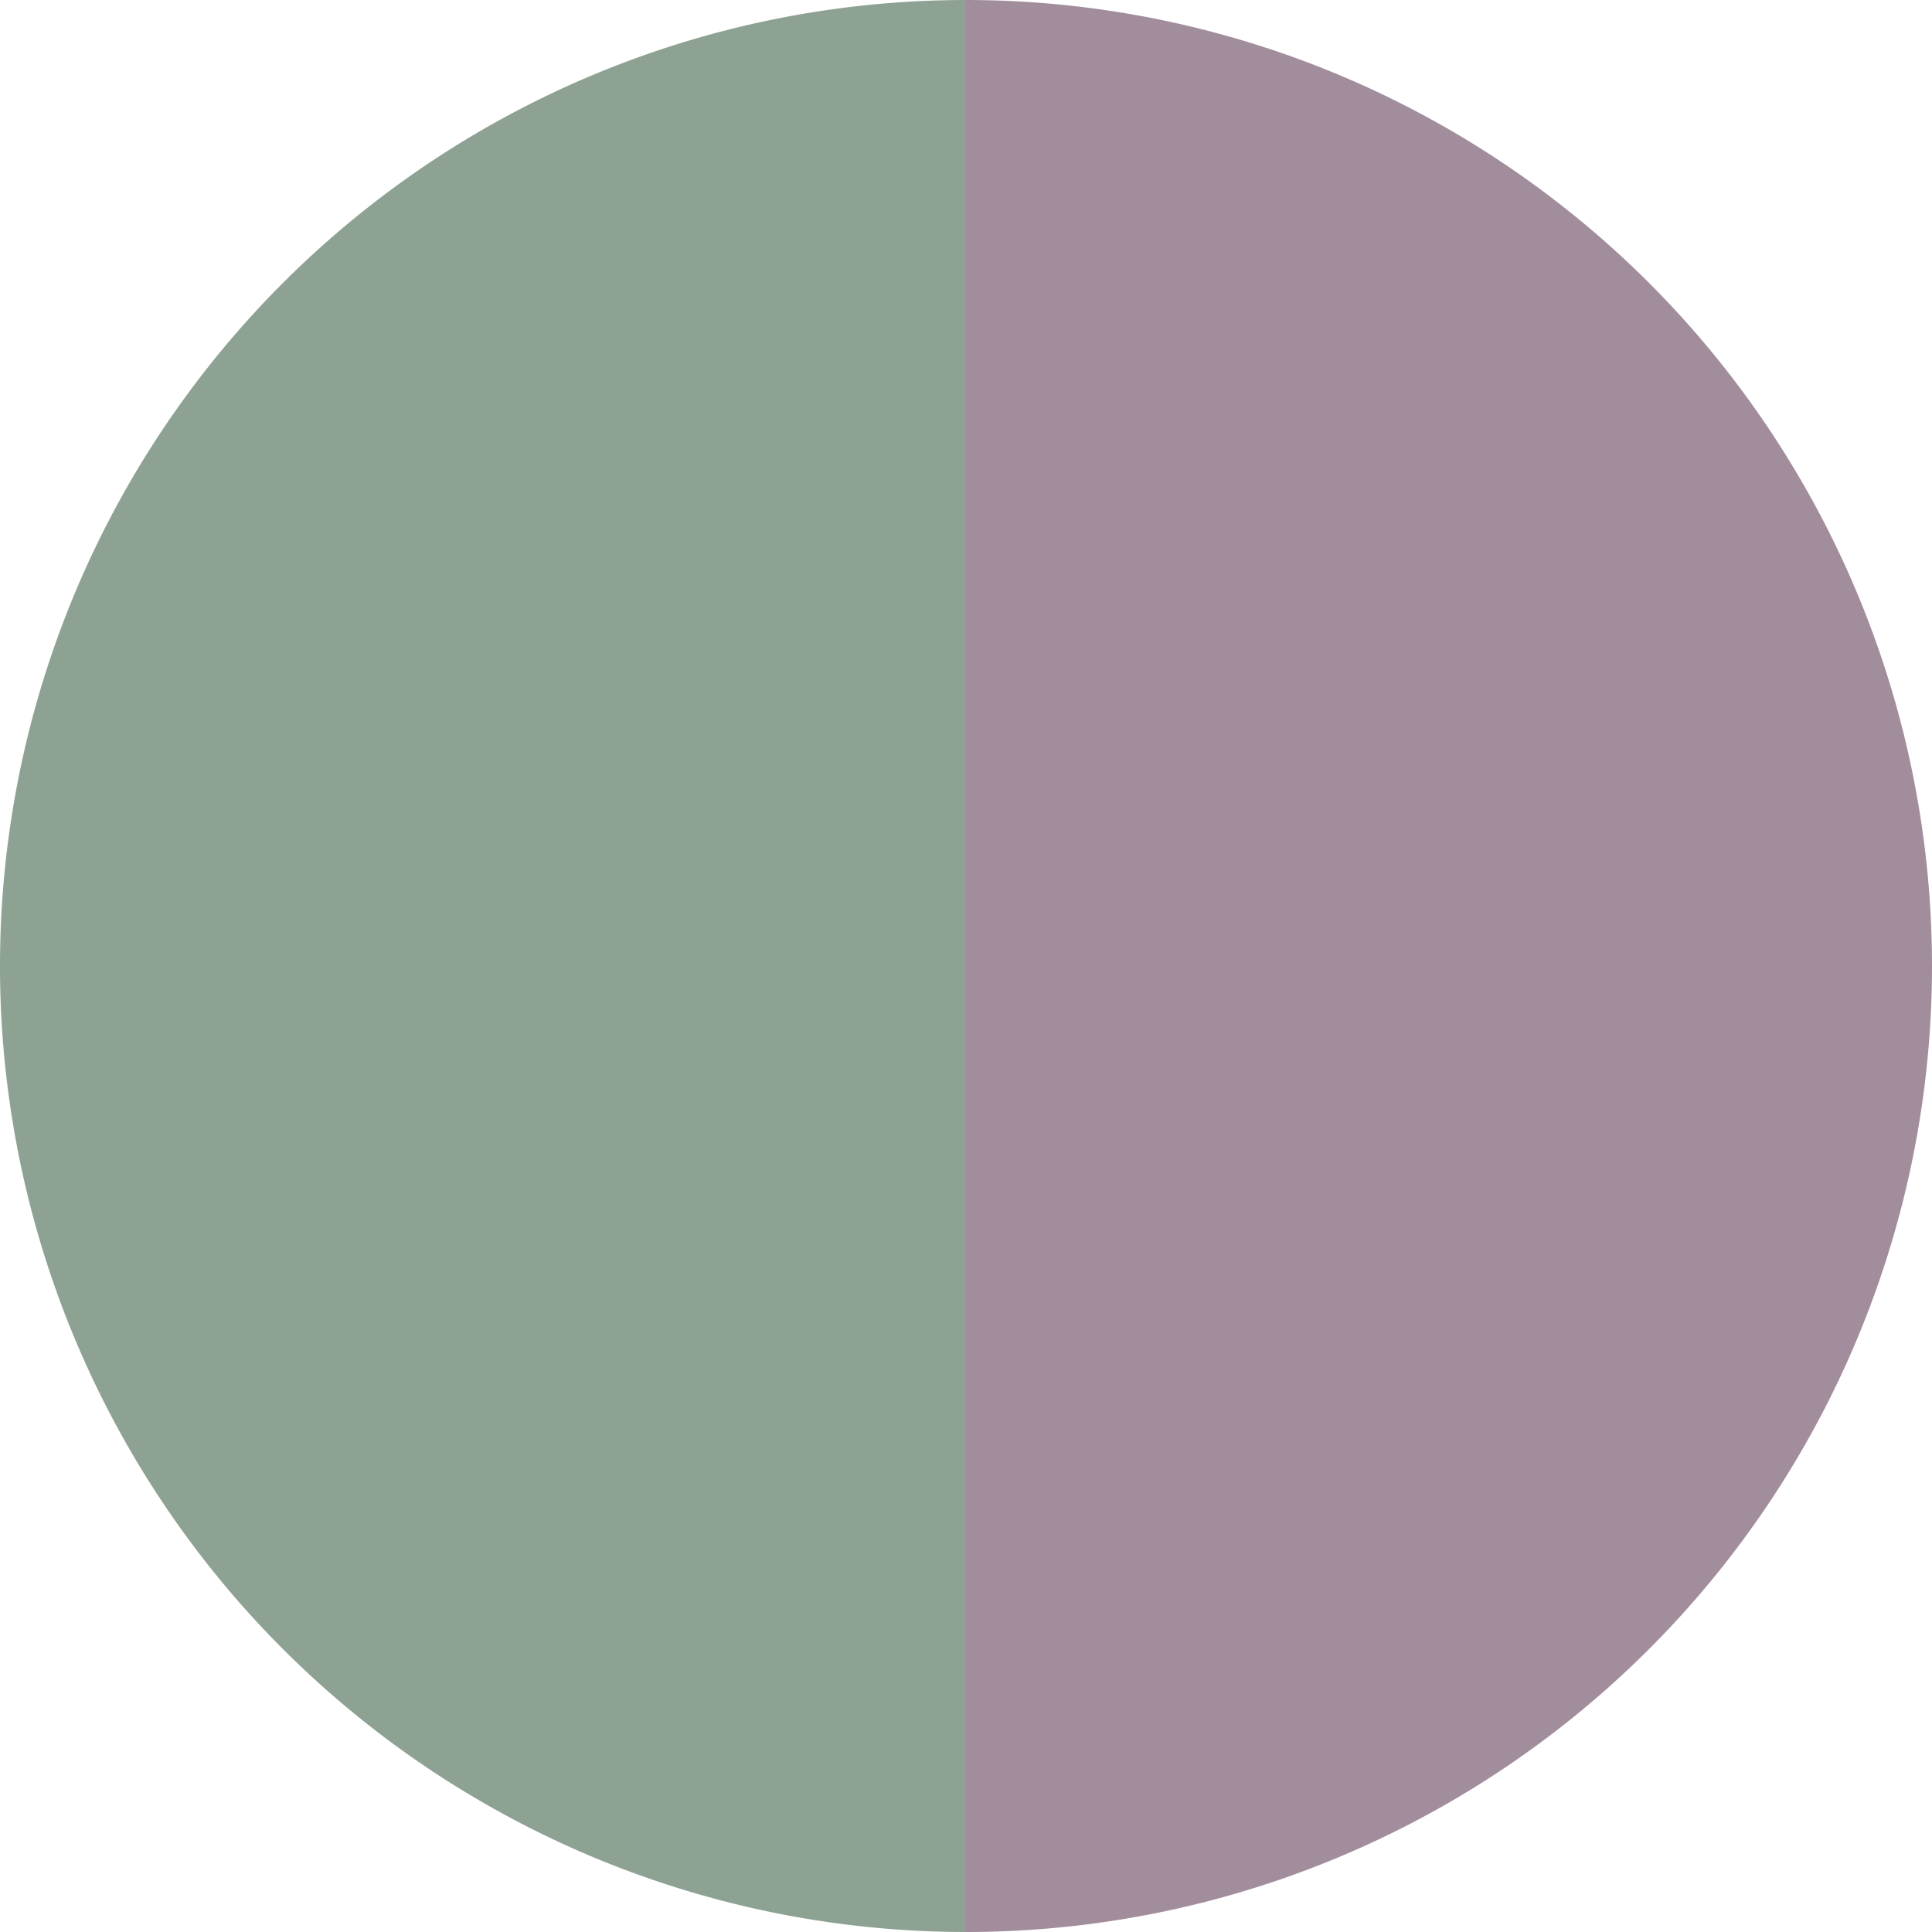 <?xml version="1.0" standalone="no"?>
<svg width="500" height="500" viewBox="-1 -1 2 2" xmlns="http://www.w3.org/2000/svg">
        <path d="M 0 -1 
             A 1,1 0 0,1 0 1             L 0,0
             z" fill="#a28d9d" />
            <path d="M 0 1 
             A 1,1 0 0,1 -0 -1             L 0,0
             z" fill="#8da292" />
    </svg>
